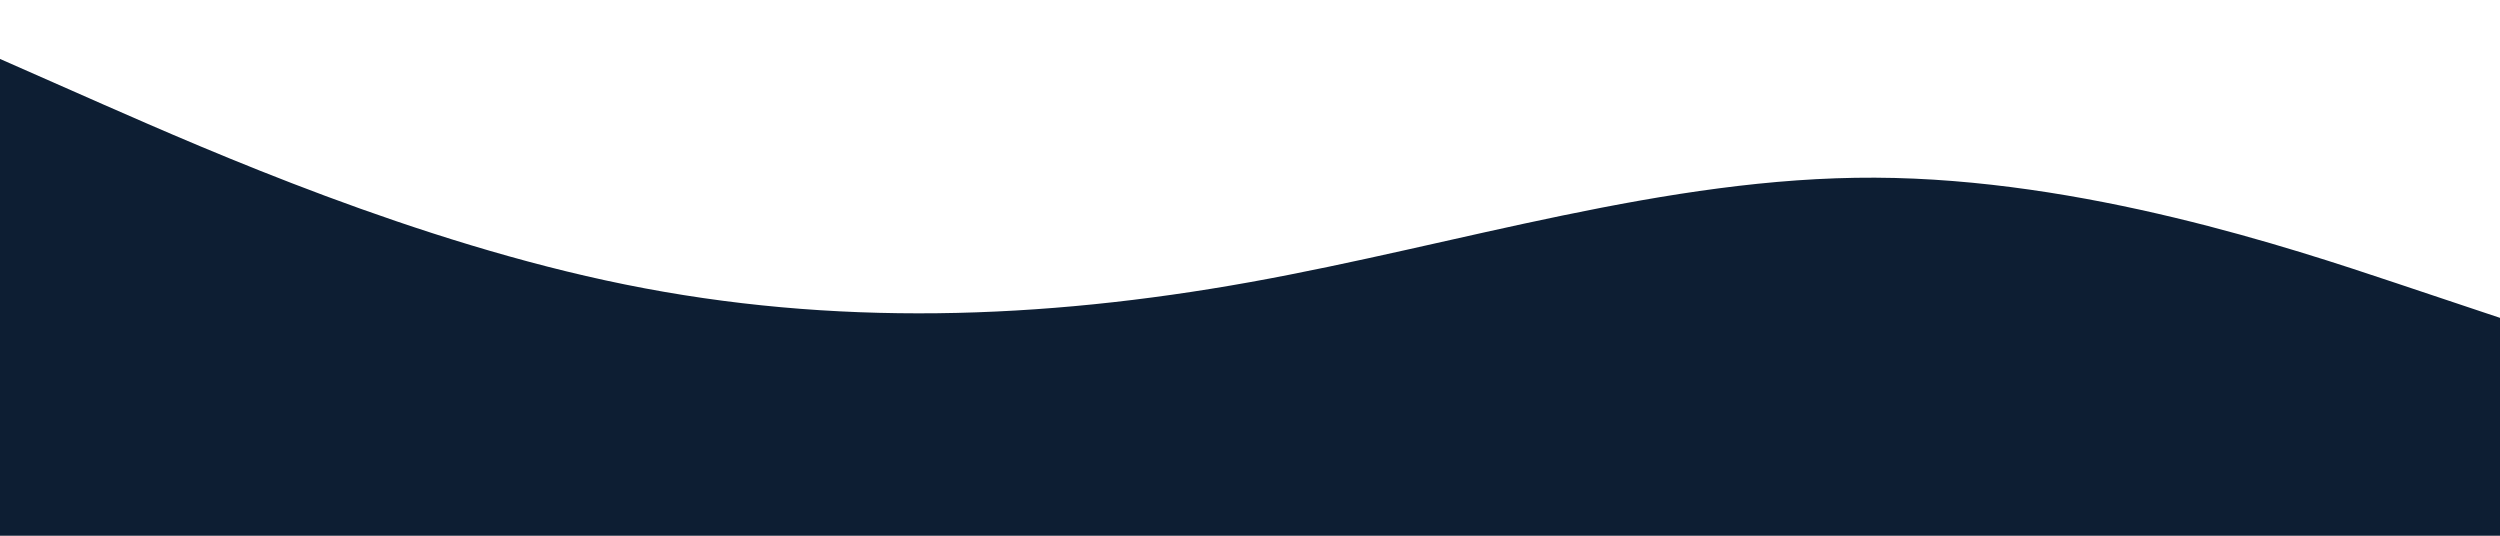 <svg id="visual" viewBox="0 0 1400 300" width="1400" height="300" xmlns="http://www.w3.org/2000/svg" xmlns:xlink="http://www.w3.org/1999/xlink" version="1.1"><path d="M0 33L58.3 58.7C116.7 84.3 233.3 135.7 350 159.3C466.7 183 583.3 179 700 158C816.7 137 933.3 99 1050 99.5C1166.7 100 1283.3 139 1341.7 158.5L1400 178L1400 301L1341.7 301C1283.3 301 1166.7 301 1050 301C933.3 301 816.7 301 700 301C583.3 301 466.7 301 350 301C233.3 301 116.7 301 58.3 301L0 301Z" fill="#0D1E33" stroke-linecap="round" stroke-linejoin="miter"></path></svg>